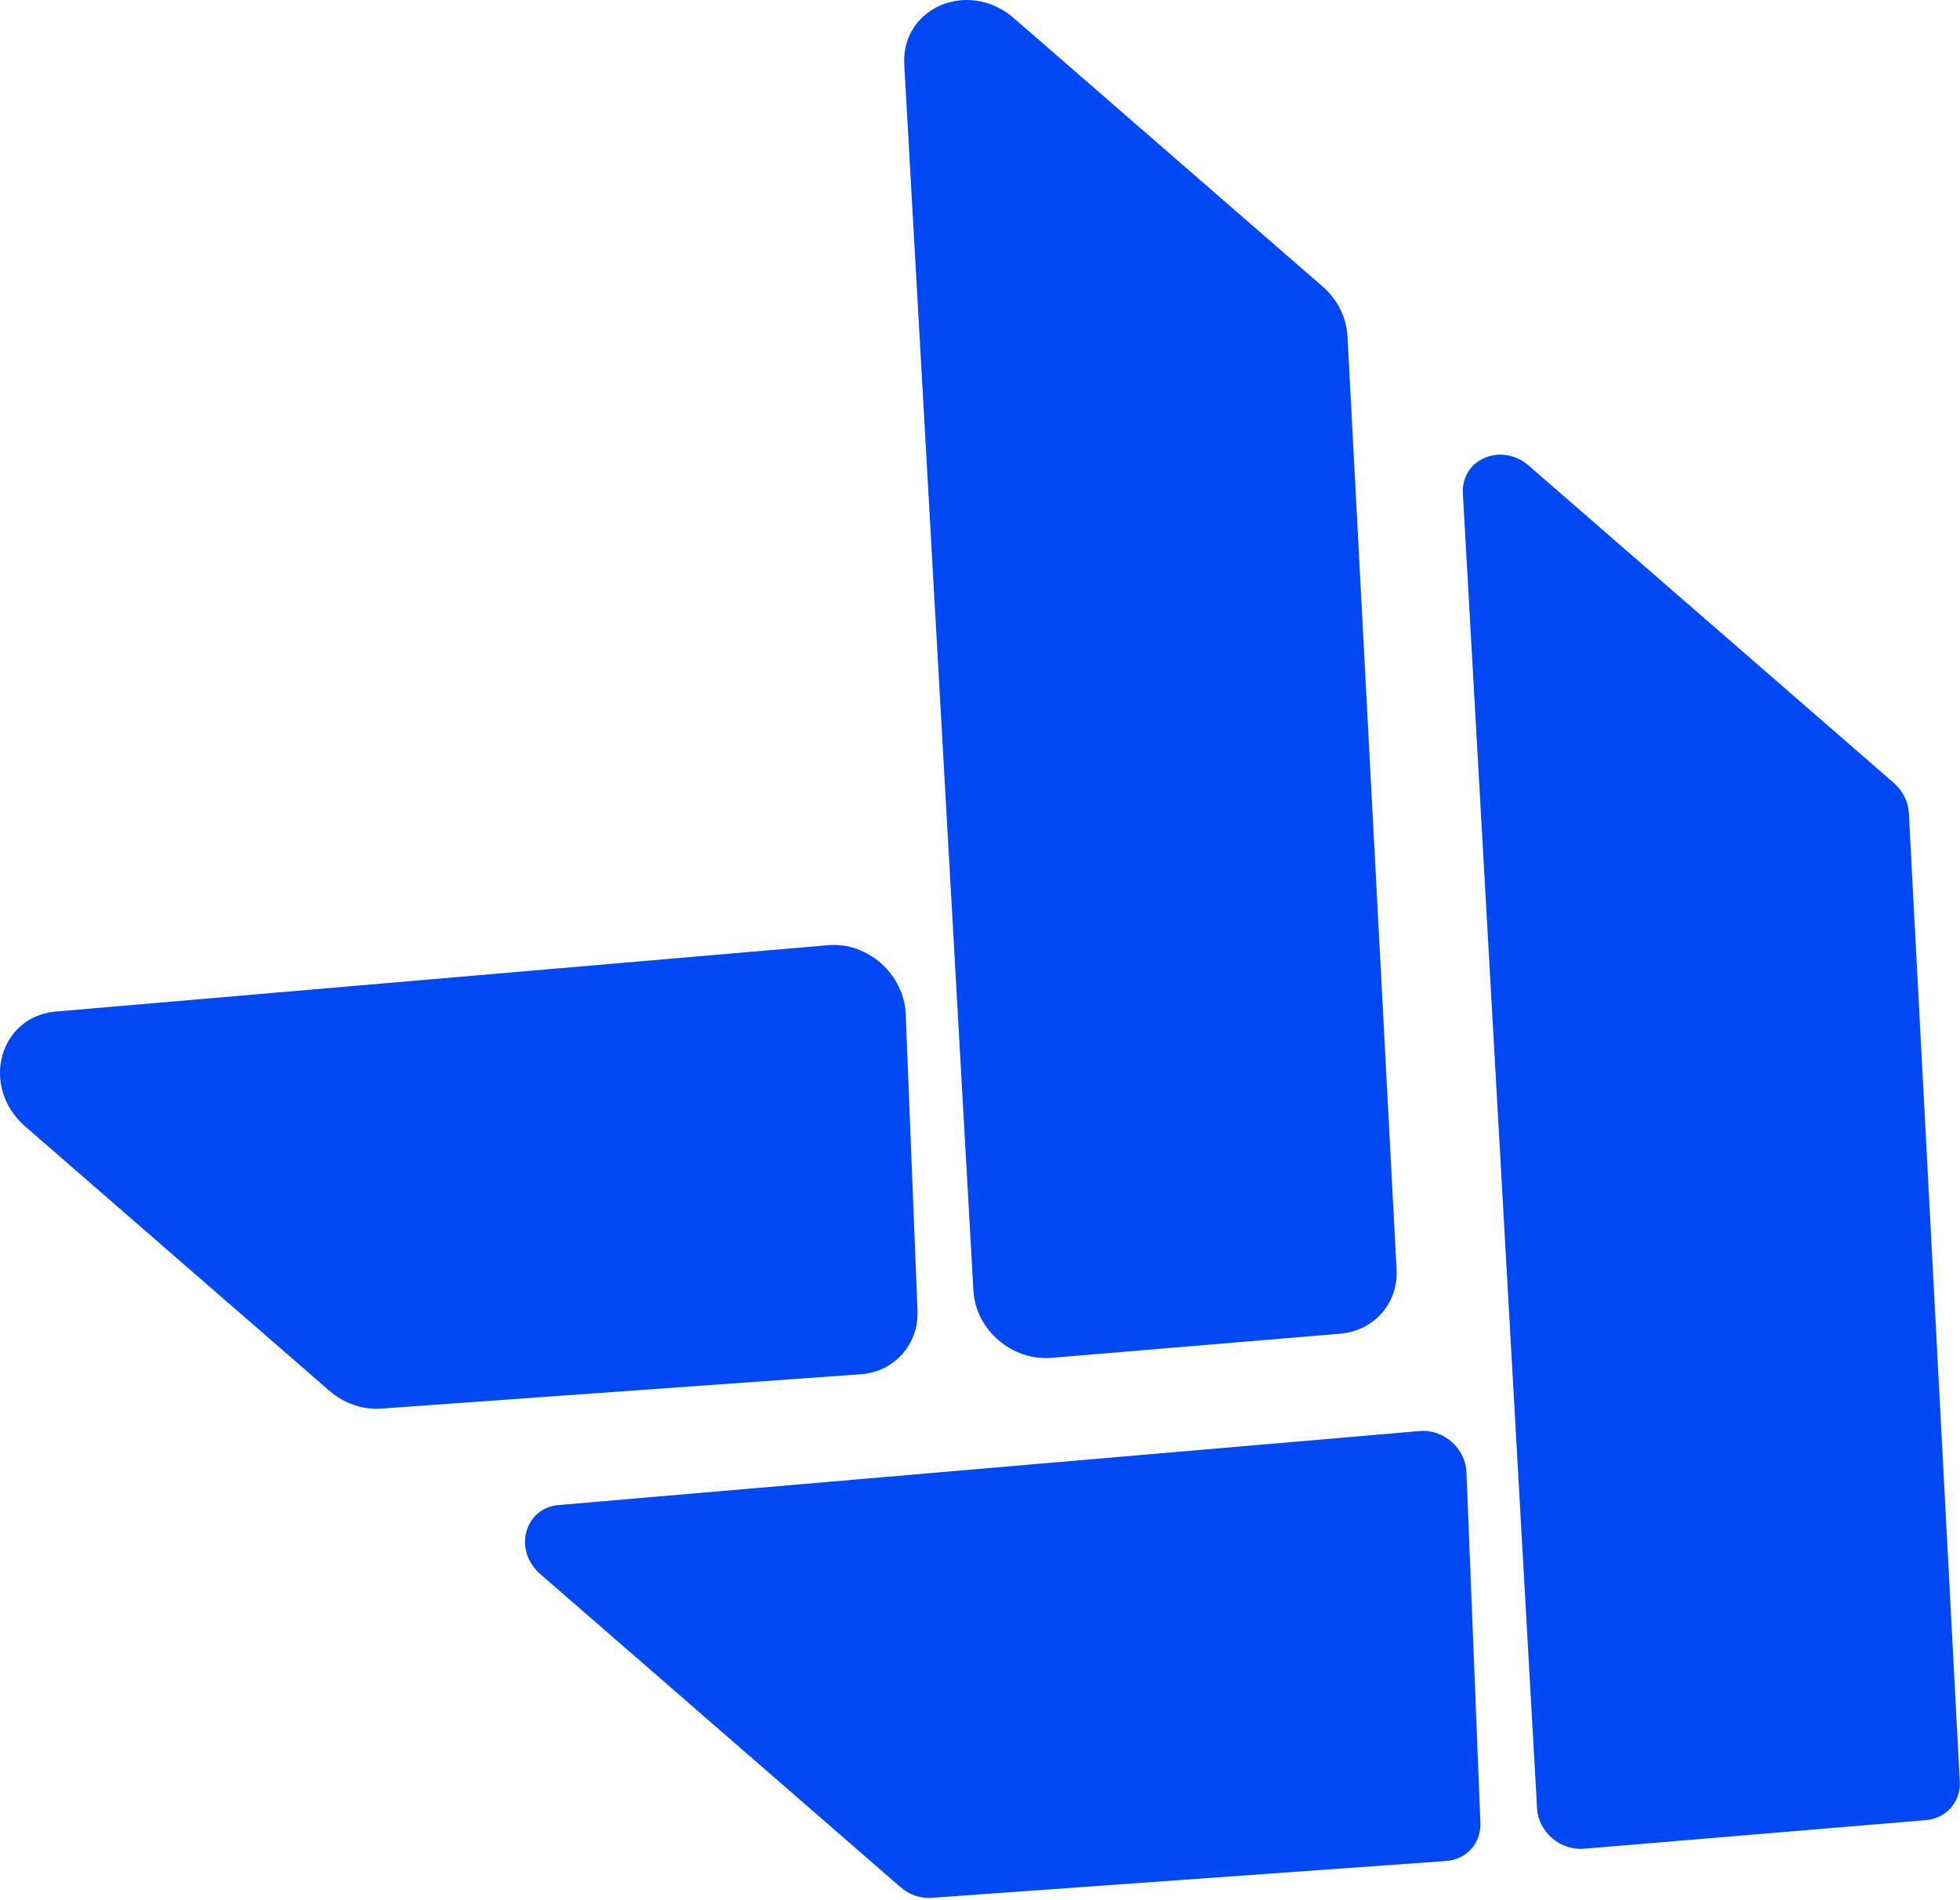 <svg width="624" height="605" viewBox="0 0 624 605" fill="none" xmlns="http://www.w3.org/2000/svg">
<path d="M322.81 5.808C308.363 -6.751 286.856 2.37 287.886 20.619L309.907 410.974C310.612 423.466 322.184 433.436 334.756 432.385L426.651 424.698C437.445 423.795 445.189 414.994 444.625 404.27L428.988 107.034C428.674 101.078 425.804 95.339 421.089 91.24L322.81 5.808Z" fill="#0048F4"/>
<path d="M17.817 322.112C-0.371 323.675 -6.378 346.172 8.044 358.71L104.882 442.889C109.515 446.917 115.475 448.967 121.33 448.548L274.021 437.612C284.742 436.844 292.527 428.102 292.099 417.314L288.348 322.941C287.841 310.198 276.229 299.898 263.595 300.984L17.817 322.112Z" fill="#0048F4"/>
<path d="M465.727 157.146C465.109 146.196 478.013 140.723 486.682 148.259L602.964 249.342C605.793 251.801 607.516 255.245 607.704 258.818L623.934 567.333C624.273 573.767 619.626 579.048 613.15 579.59L504.257 588.698C496.713 589.329 489.77 583.347 489.348 575.852L465.727 157.146Z" fill="#0048F4"/>
<path d="M177.847 479.261C166.935 480.199 163.33 493.697 171.984 501.22L286.701 600.942C289.481 603.358 293.057 604.589 296.57 604.337L460.466 592.599C466.898 592.138 471.57 586.893 471.312 580.42L466.879 468.866C466.575 461.221 459.608 455.04 452.027 455.692L177.847 479.261Z" fill="#0048F4"/>
</svg>
